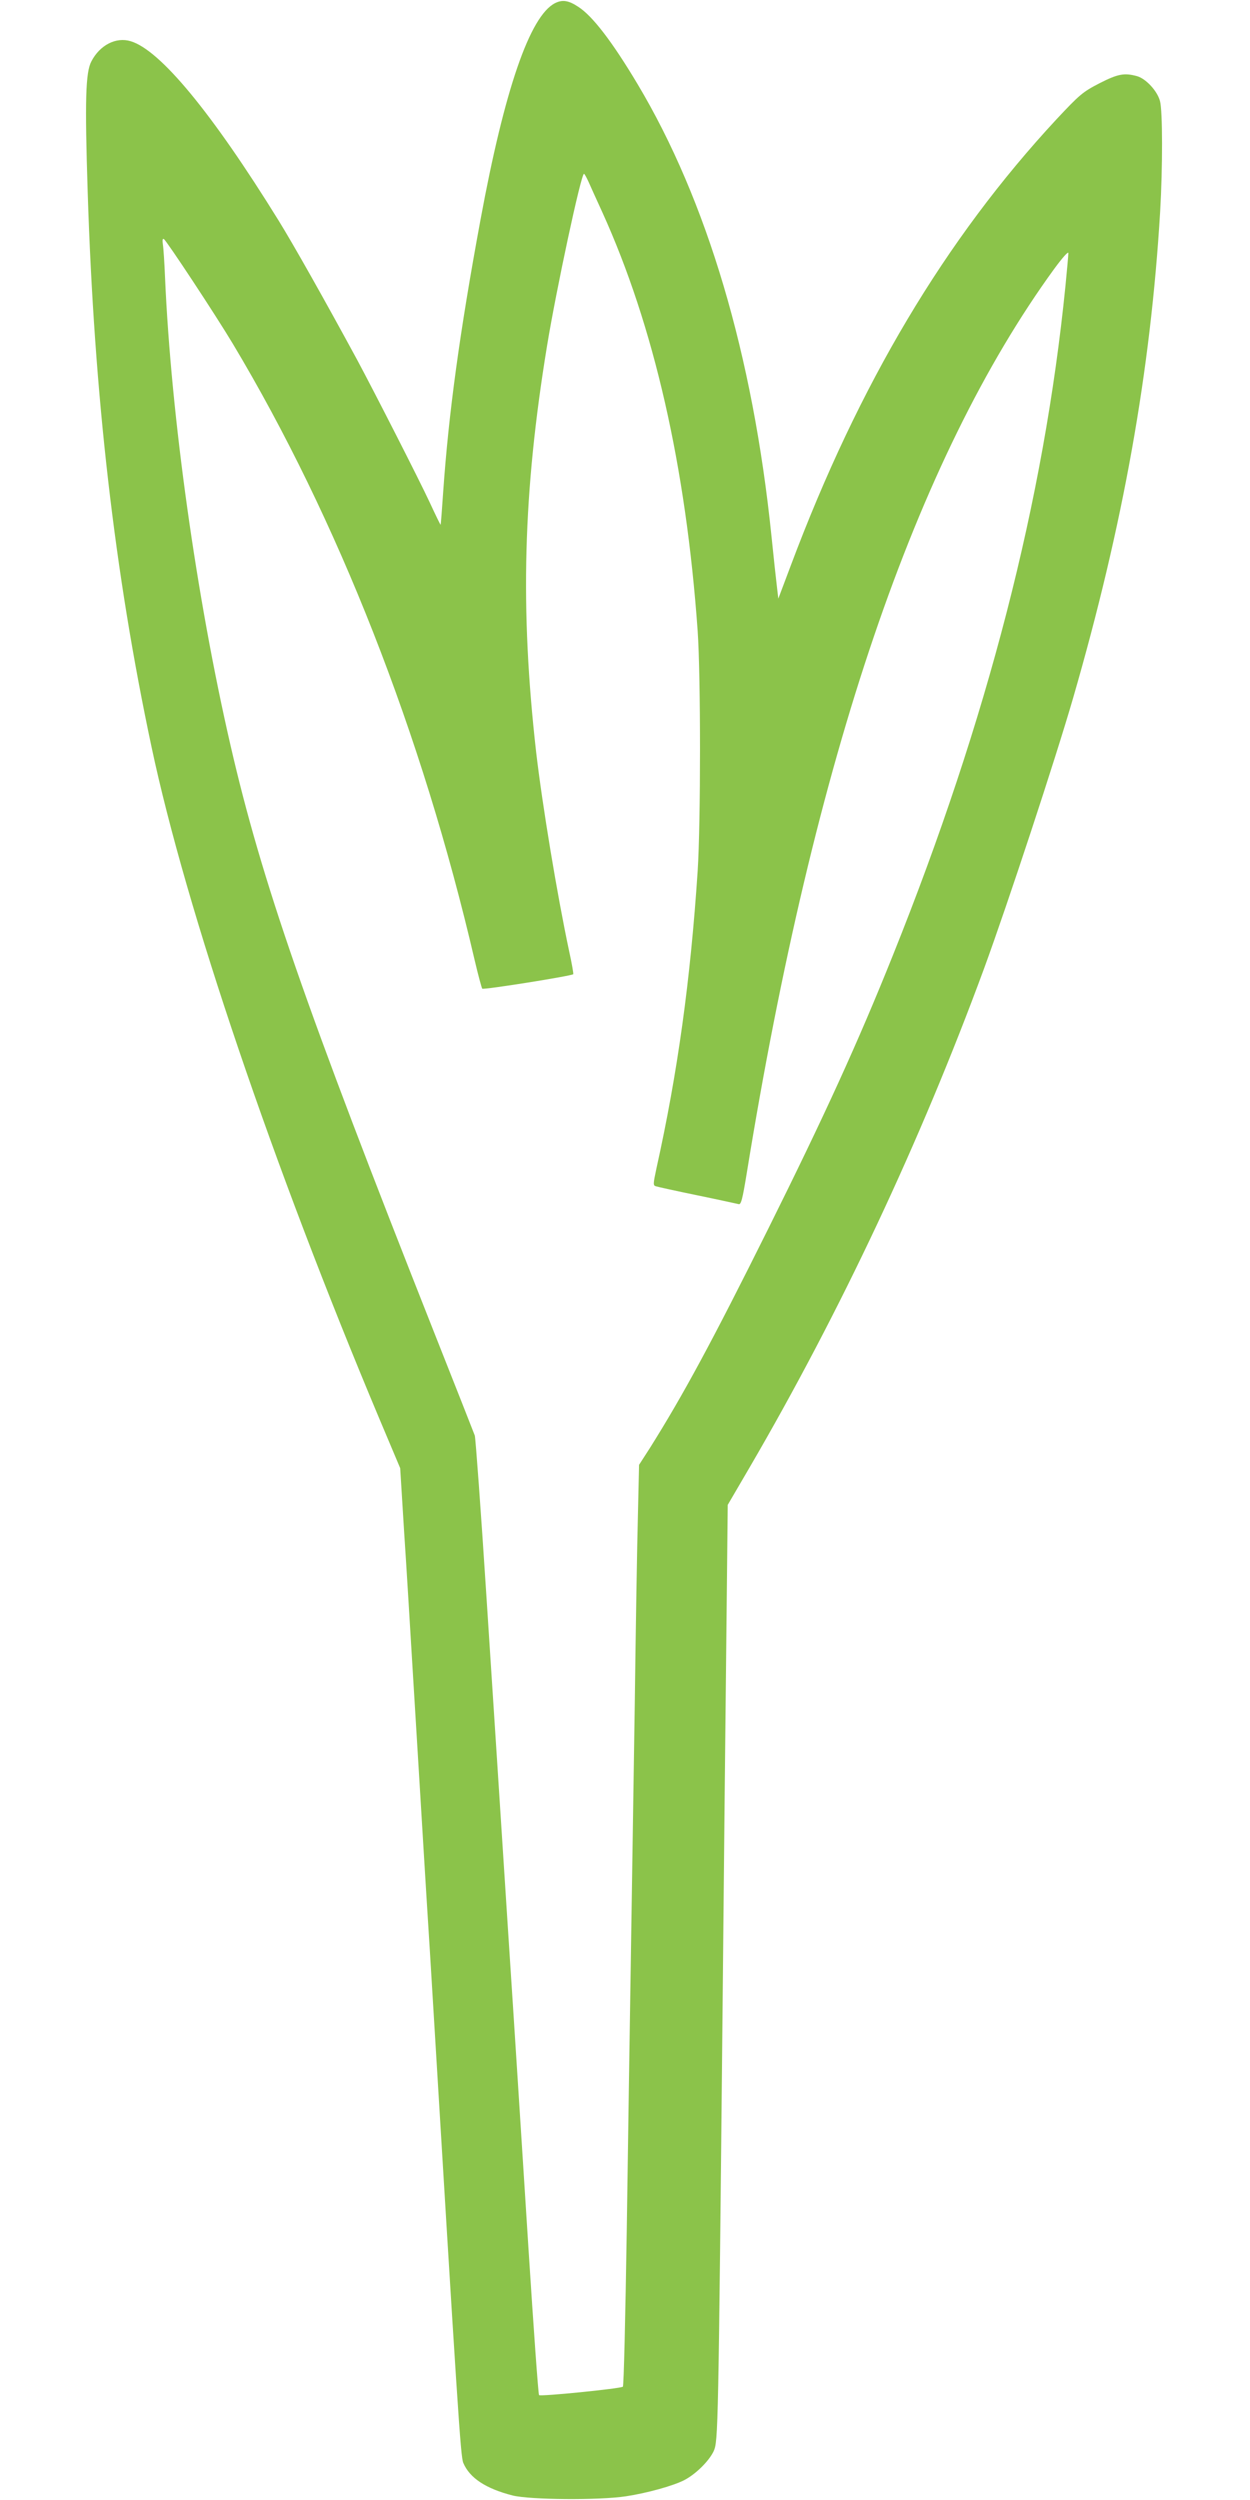 <?xml version="1.0" standalone="no"?>
<!DOCTYPE svg PUBLIC "-//W3C//DTD SVG 20010904//EN"
 "http://www.w3.org/TR/2001/REC-SVG-20010904/DTD/svg10.dtd">
<svg version="1.0" xmlns="http://www.w3.org/2000/svg"
 width="640pt" height="1280pt" viewBox="0 0 640 1280"
 preserveAspectRatio="xMidYMid meet">
<g transform="translate(0,1280) scale(0.1,-0.1)"
fill="#8bc34a" stroke="none">
<path d="M2842 12784 c-129 -65 -259 -443 -382 -1110 -107 -579 -163 -991
-191 -1394 -6 -91 -12 -166 -13 -167 -1 -1 -26 50 -56 115 -52 112 -283 565
-371 729 -167 308 -326 590 -402 713 -342 553 -607 874 -758 919 -75 23 -158
-20 -201 -103 -30 -56 -34 -199 -19 -670 33 -1039 137 -1947 327 -2841 176
-830 622 -2145 1168 -3443 l105 -249 20 -324 c12 -178 32 -513 46 -744 27
-438 39 -645 55 -905 5 -85 19 -310 31 -500 144 -2383 157 -2586 171 -2620 33
-78 116 -132 253 -167 89 -22 443 -25 580 -4 106 16 240 53 297 82 59 30 128
98 152 149 23 52 24 89 46 2305 6 660 15 1502 19 1870 l7 670 111 190 c467
801 876 1672 1201 2555 123 336 365 1071 456 1385 257 888 397 1674 446 2492
13 223 13 518 -1 566 -14 52 -72 114 -117 127 -66 18 -98 12 -194 -37 -85 -44
-101 -58 -219 -184 -569 -613 -1012 -1356 -1360 -2284 l-64 -170 -7 60 c-4 33
-17 150 -28 260 -95 926 -330 1719 -686 2315 -129 216 -230 348 -303 395 -50
33 -81 38 -119 19z m170 -912 c9 -20 41 -92 72 -159 264 -582 428 -1301 488
-2143 16 -231 16 -981 0 -1230 -37 -559 -102 -1030 -211 -1522 -17 -80 -18
-88 -2 -92 9 -3 104 -24 211 -46 107 -22 202 -43 211 -45 13 -5 20 21 43 162
345 2125 865 3652 1574 4627 42 57 72 91 72 80 0 -11 -7 -86 -15 -169 -110
-1096 -399 -2219 -883 -3425 -179 -447 -352 -825 -638 -1400 -289 -581 -436
-852 -606 -1123 l-56 -87 -6 -263 c-4 -144 -11 -577 -16 -962 -6 -385 -15
-970 -20 -1300 -5 -330 -15 -958 -21 -1395 -7 -437 -15 -797 -20 -800 -15 -10
-422 -51 -429 -43 -4 4 -28 341 -54 748 -26 407 -73 1150 -106 1650 -32 501
-82 1266 -110 1700 -28 435 -55 801 -59 815 -5 14 -99 252 -209 530 -657 1661
-882 2309 -1042 3005 -174 756 -304 1682 -335 2395 -3 74 -8 150 -11 168 -3
22 -2 32 5 28 15 -10 265 -389 353 -536 537 -897 969 -1997 1238 -3155 18 -77
36 -143 39 -147 6 -7 457 65 466 74 2 2 -7 55 -21 118 -62 292 -137 746 -169
1020 -83 734 -67 1330 56 2080 47 287 174 880 189 880 3 0 12 -17 22 -38z"/>
</g>
</svg>
